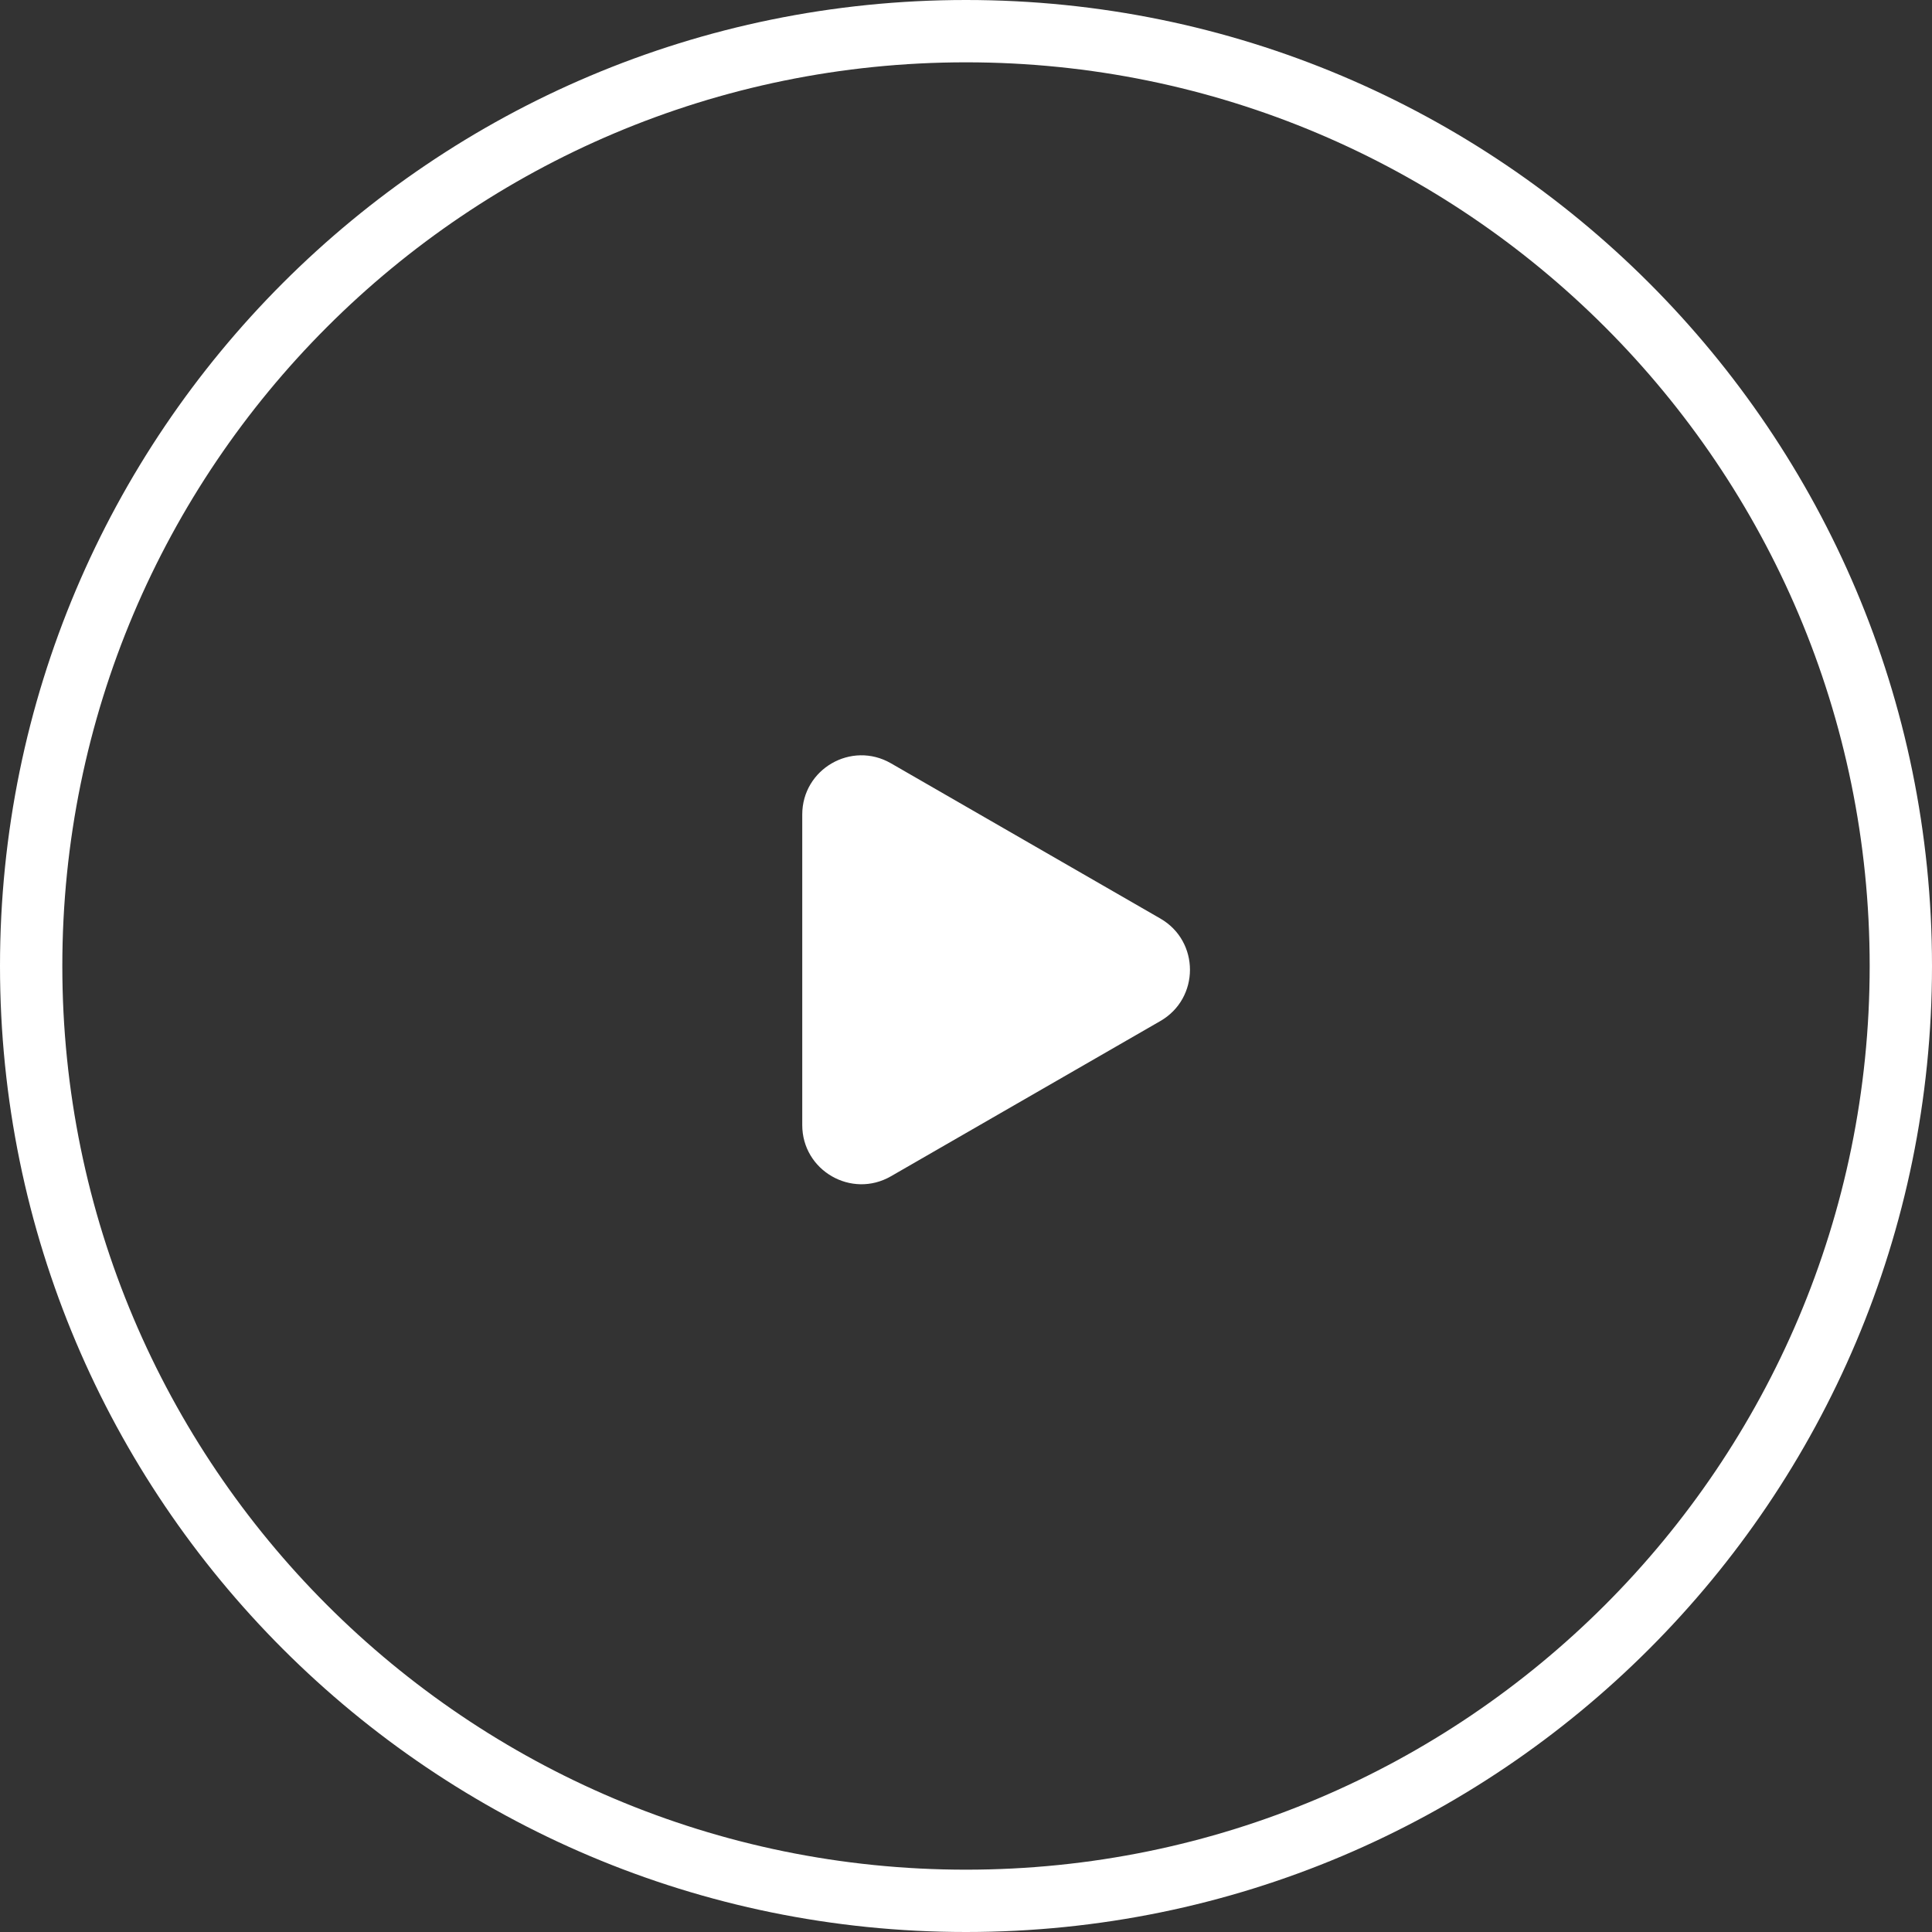 <?xml version="1.0" encoding="UTF-8"?> <svg xmlns="http://www.w3.org/2000/svg" width="62" height="62" viewBox="0 0 62 62" fill="none"><rect x="0" y="0" width="62" height="62" fill="#333333" stroke="none"/><path fill-rule="evenodd" clip-rule="evenodd" d="M60 31C60 47.016 47.016 60 31 60C14.984 60 2 47.016 2 31C2 14.984 14.984 2 31 2C47.016 2 60 14.984 60 31ZM62 31C62 48.121 48.121 62 31 62C13.879 62 0 48.121 0 31C0 13.879 13.879 0 31 0C48.121 0 62 13.879 62 31ZM37.237 32.766C38.504 32.036 38.504 30.207 37.237 29.477L28.591 24.495C27.325 23.765 25.745 24.679 25.745 26.139V36.104C25.745 37.564 27.325 38.477 28.591 37.748L37.237 32.766Z" fill="white"></path></svg> 